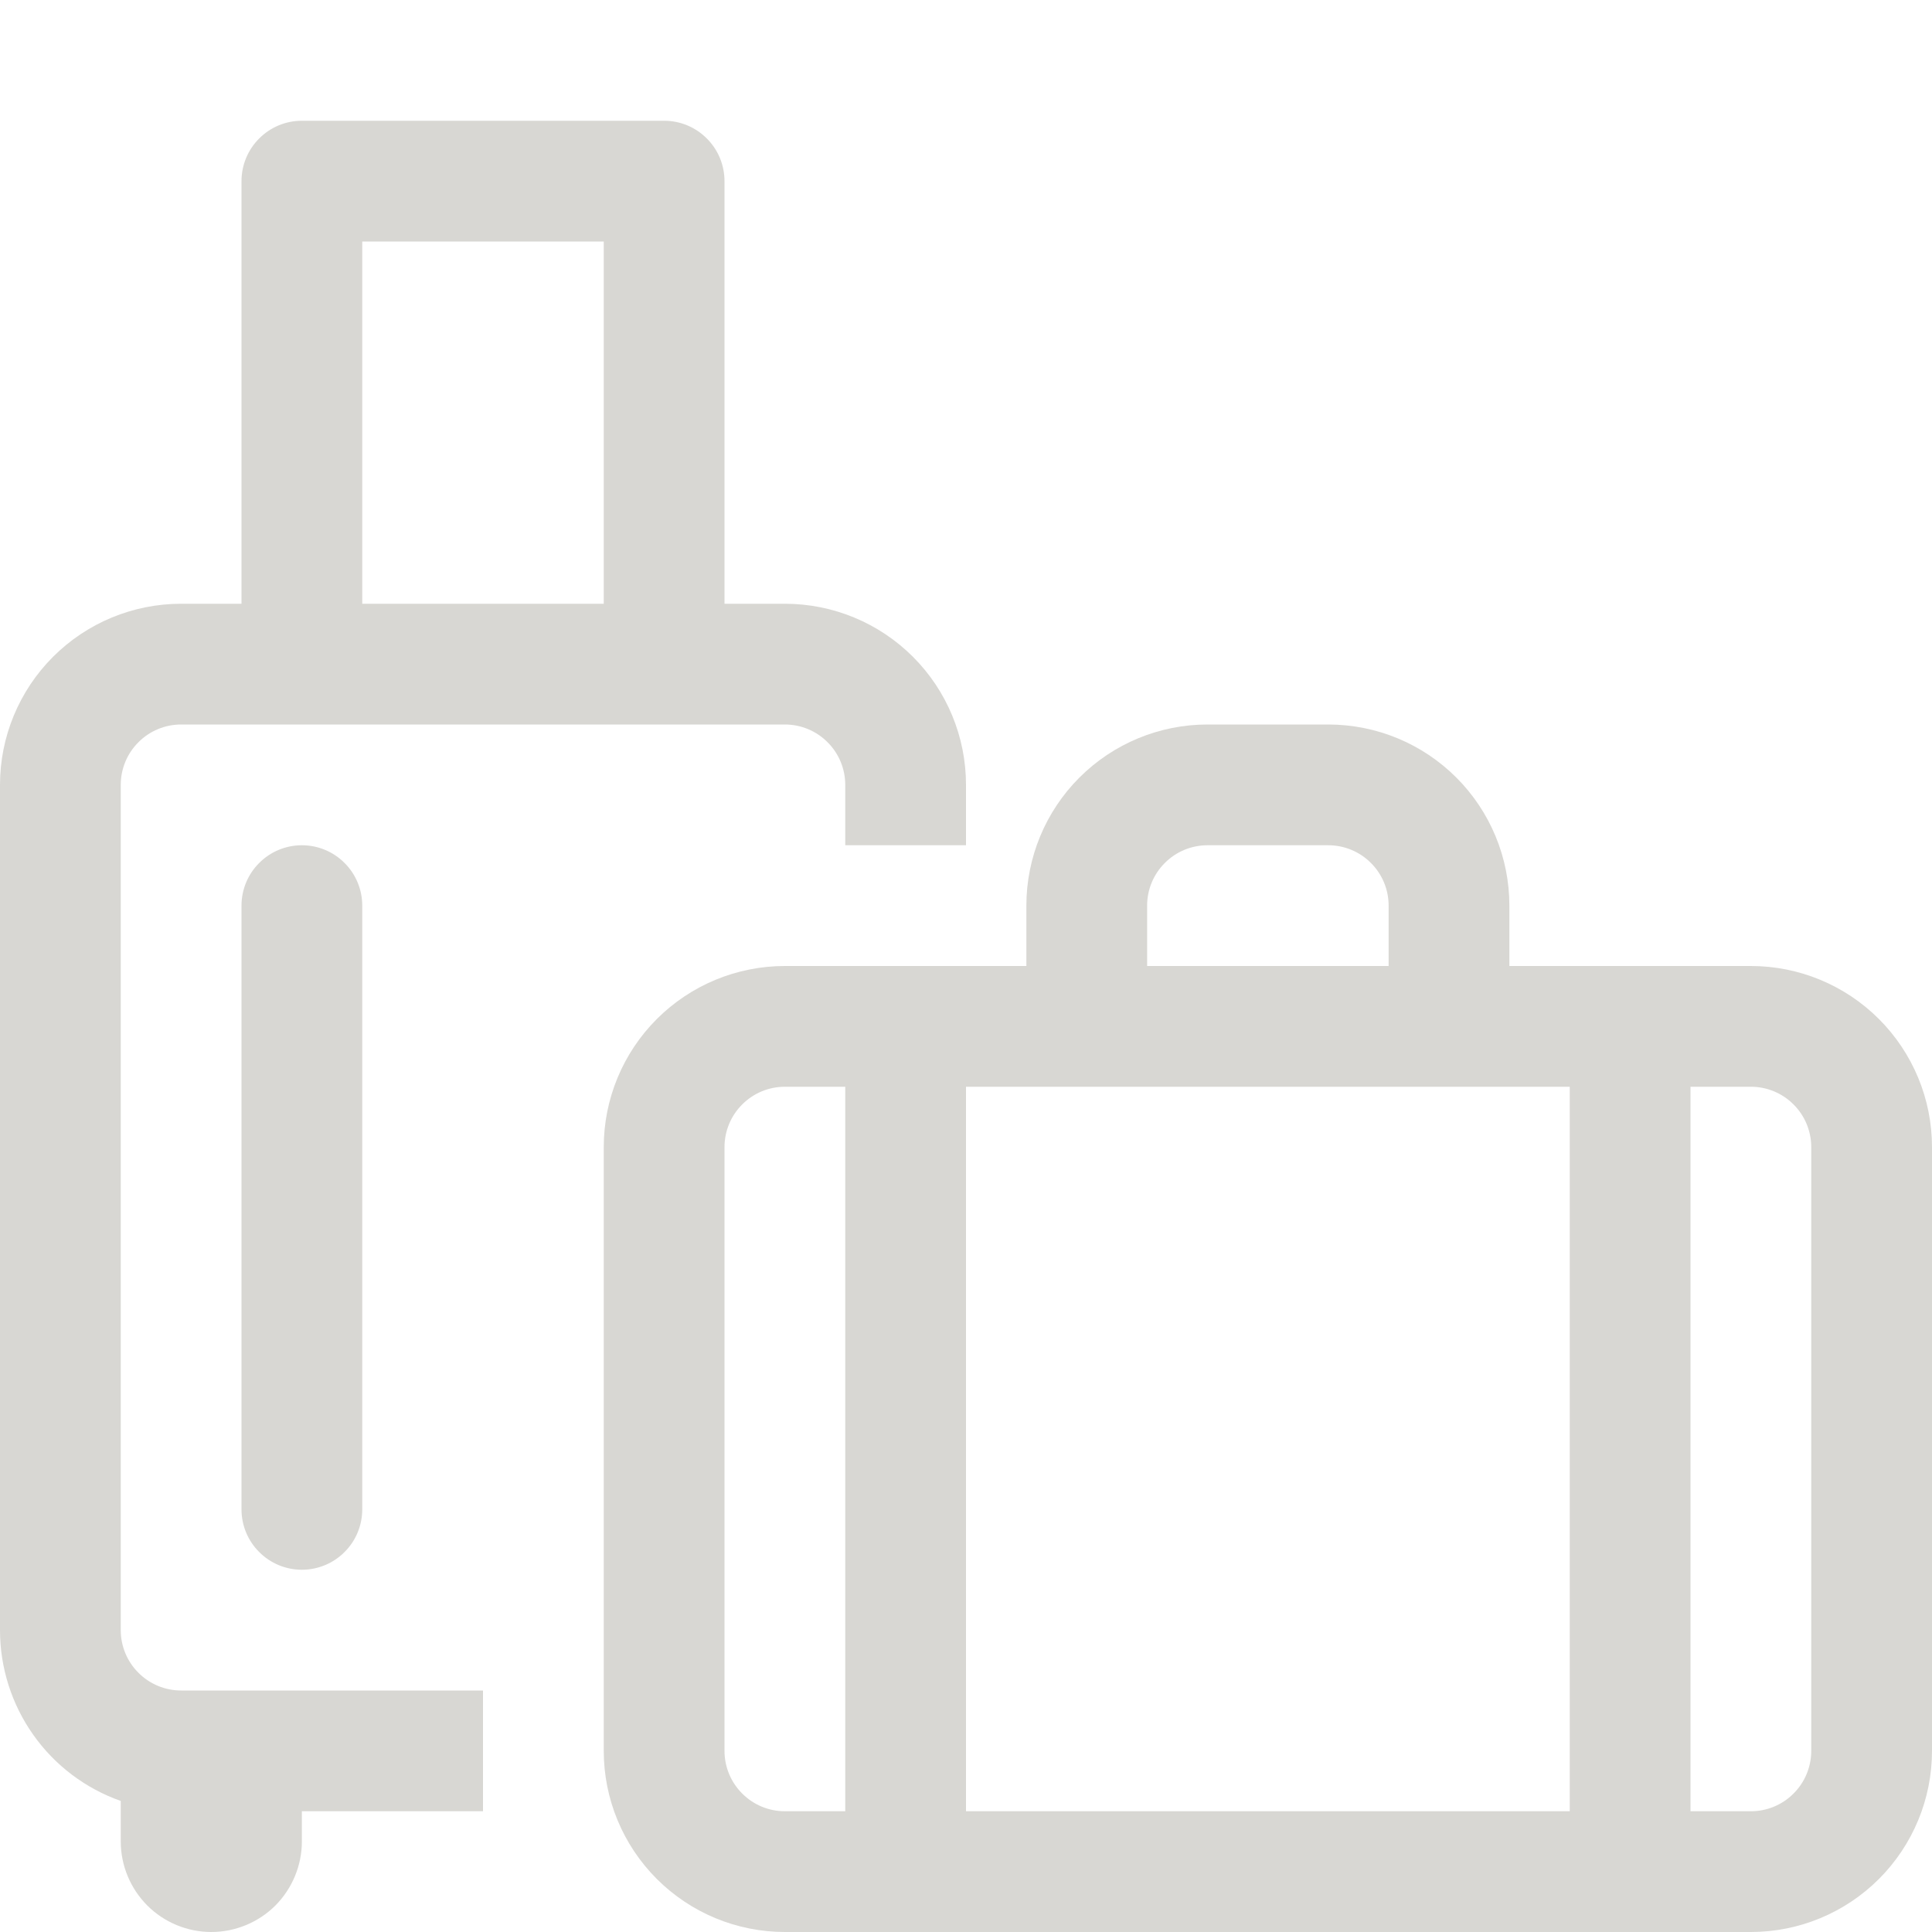 <svg width="24" height="24" viewBox="0 0 24 24" fill="none" xmlns="http://www.w3.org/2000/svg">
<path d="M3.75 1.5C3.551 1.5 3.36 1.579 3.22 1.72C3.079 1.86 3 2.051 3 2.25V7.5H2.25C1.653 7.5 1.081 7.737 0.659 8.159C0.237 8.581 3.09355e-07 9.153 3.09355e-07 9.75V20.25C-0 20.715 0.144 21.17 0.413 21.55C0.681 21.93 1.061 22.217 1.5 22.372V22.875C1.5 23.173 1.619 23.459 1.83 23.671C2.04 23.881 2.327 24 2.625 24C2.923 24 3.21 23.881 3.421 23.671C3.631 23.459 3.75 23.173 3.75 22.875V22.5H6V21H2.25C2.051 21 1.86 20.921 1.72 20.78C1.579 20.64 1.5 20.449 1.5 20.25V9.75C1.5 9.551 1.579 9.36 1.72 9.22C1.86 9.079 2.051 9 2.25 9H9.75C9.949 9 10.14 9.079 10.28 9.22C10.421 9.36 10.5 9.551 10.5 9.75V10.5H12V9.75C12 9.153 11.763 8.581 11.341 8.159C10.919 7.737 10.347 7.5 9.75 7.5H9V2.25C9 2.051 8.921 1.86 8.78 1.72C8.64 1.579 8.449 1.5 8.25 1.5H3.75ZM7.5 7.5H4.5V3H7.5V7.5Z" fill="#D8D7D3"/>
<path d="M4.5 11.25C4.5 11.051 4.421 10.86 4.28 10.72C4.14 10.579 3.949 10.5 3.75 10.5C3.551 10.5 3.36 10.579 3.22 10.72C3.079 10.86 3 11.051 3 11.25V18.75C3 18.949 3.079 19.14 3.22 19.28C3.36 19.421 3.551 19.5 3.75 19.5C3.949 19.5 4.14 19.421 4.28 19.28C4.421 19.14 4.5 18.949 4.5 18.75V11.25ZM16.5 9C17.097 9 17.669 9.237 18.091 9.659C18.513 10.081 18.75 10.653 18.75 11.25V12H21.75C22.347 12 22.919 12.237 23.341 12.659C23.763 13.081 24 13.653 24 14.25V21.75C24 22.347 23.763 22.919 23.341 23.341C22.919 23.763 22.347 24 21.75 24H9.75C9.153 24 8.581 23.763 8.159 23.341C7.737 22.919 7.5 22.347 7.5 21.75V14.25C7.5 13.653 7.737 13.081 8.159 12.659C8.581 12.237 9.153 12 9.75 12H12.75V11.25C12.75 10.653 12.987 10.081 13.409 9.659C13.831 9.237 14.403 9 15 9H16.5ZM14.25 11.25V12H17.25V11.25C17.25 11.051 17.171 10.86 17.03 10.72C16.89 10.579 16.699 10.5 16.5 10.5H15C14.801 10.5 14.61 10.579 14.47 10.72C14.329 10.86 14.25 11.051 14.25 11.25ZM9 14.25V21.75C9 21.949 9.079 22.14 9.22 22.28C9.36 22.421 9.551 22.5 9.75 22.5H10.5V13.5H9.75C9.551 13.5 9.36 13.579 9.22 13.72C9.079 13.86 9 14.051 9 14.25ZM19.5 22.5V13.5H12V22.5H19.5ZM21.75 22.5C21.949 22.5 22.14 22.421 22.28 22.28C22.421 22.14 22.5 21.949 22.5 21.75V14.25C22.5 14.051 22.421 13.86 22.28 13.72C22.14 13.579 21.949 13.5 21.75 13.5H21V22.5H21.75Z" fill="#D8D7D3"/>
</svg>
